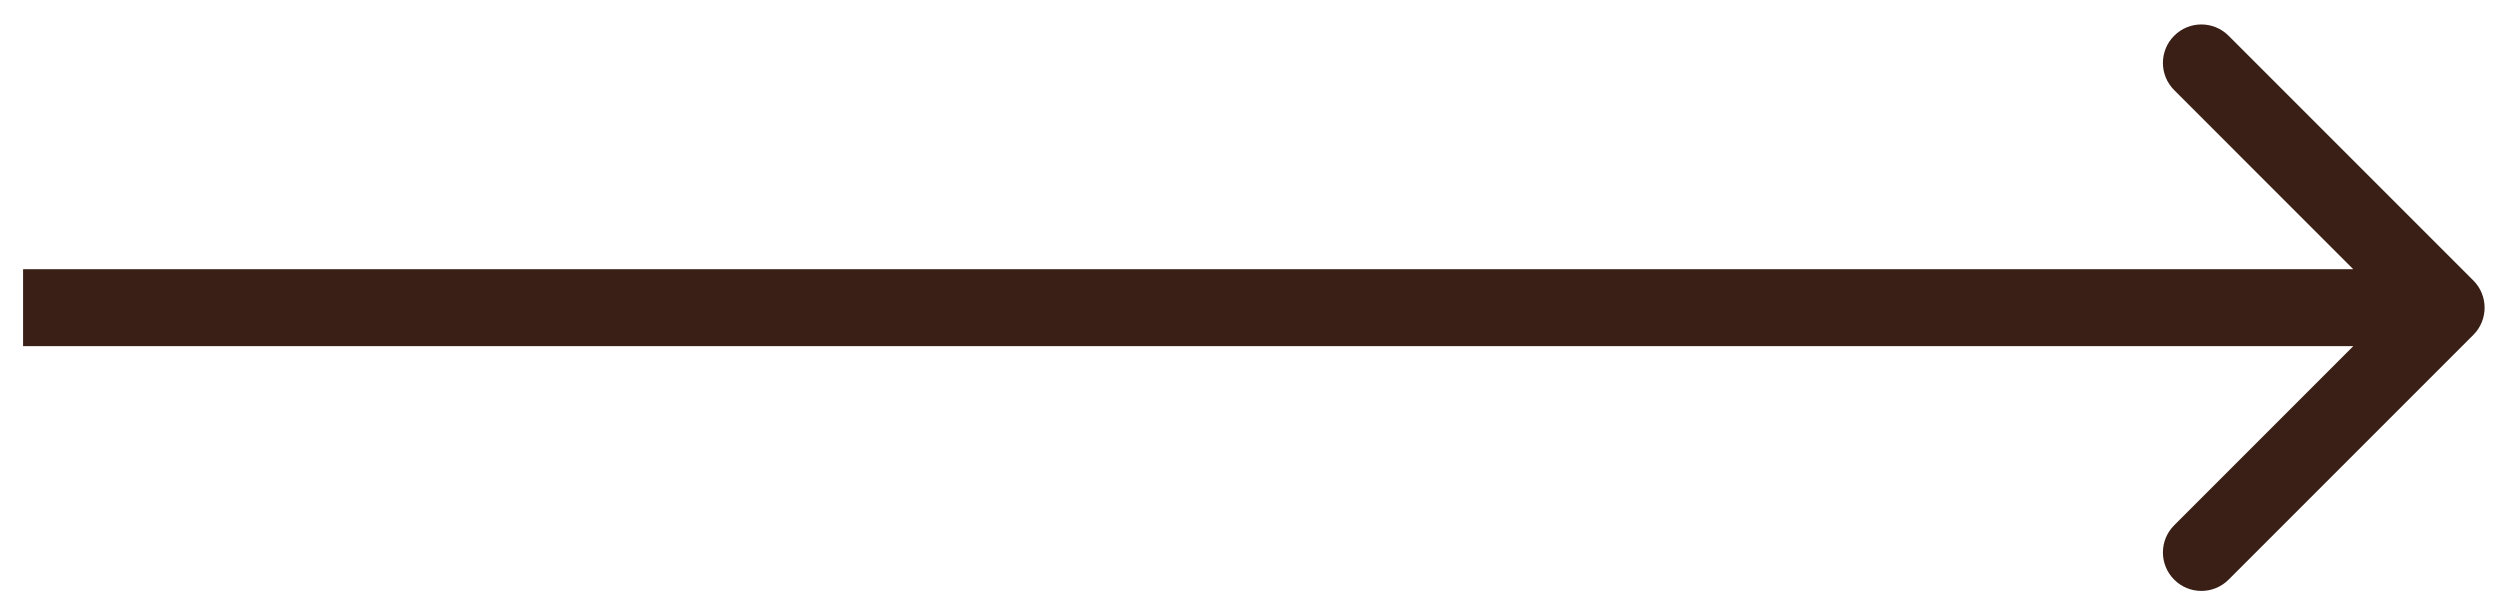<svg width="65" height="16" viewBox="0 0 65 16" fill="none" xmlns="http://www.w3.org/2000/svg">
<path d="M64.307 8.707C64.697 8.317 64.697 7.683 64.307 7.293L57.943 0.929C57.552 0.538 56.919 0.538 56.529 0.929C56.138 1.319 56.138 1.953 56.529 2.343L62.185 8L56.529 13.657C56.138 14.047 56.138 14.681 56.529 15.071C56.919 15.462 57.552 15.462 57.943 15.071L64.307 8.707ZM0.6 9H63.6V7H0.6V9Z" fill="#391F16"/>
</svg>

